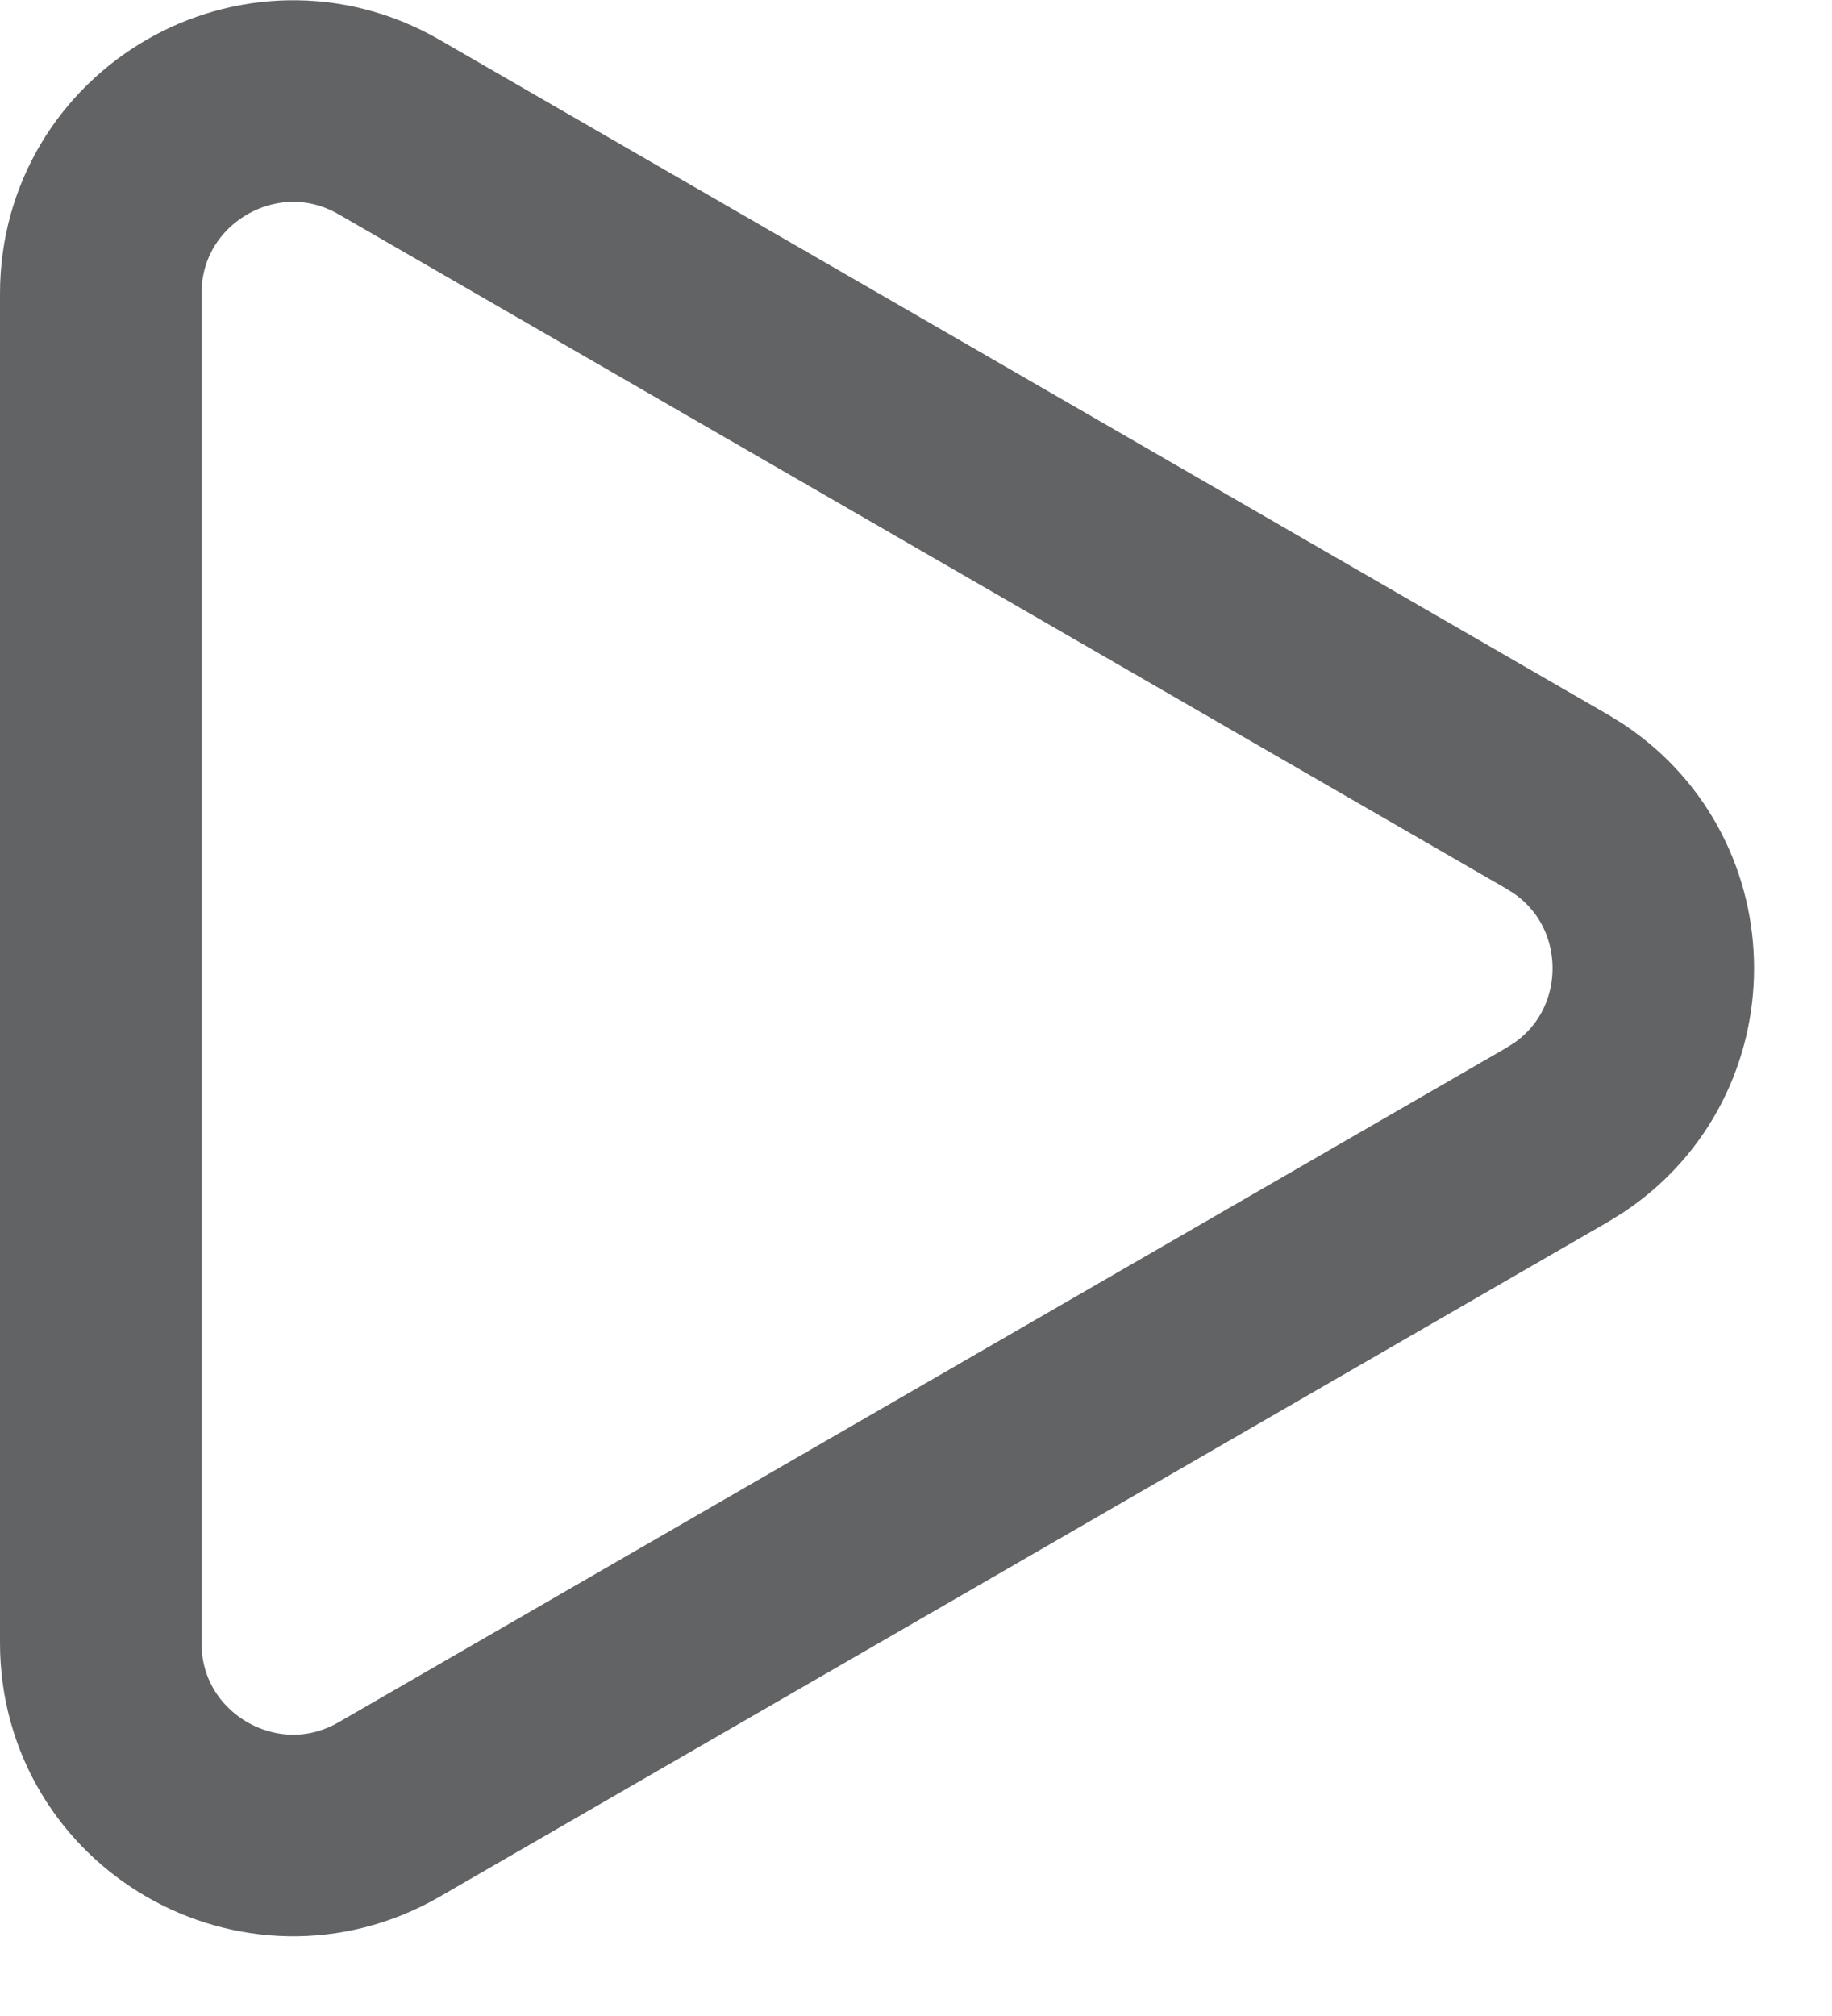 <svg width="20" height="22" viewBox="0 0 20 22" fill="none" xmlns="http://www.w3.org/2000/svg">
<path d="M17.126 8.827C18.357 9.654 18.357 11.479 17.126 12.306L16.999 12.385L4.249 19.746C2.849 20.554 1.1 19.544 1.1 17.928V3.205C1.1 1.589 2.849 0.579 4.249 1.387L16.999 8.748L17.126 8.827Z" stroke="#626365" stroke-width="2.2"/>
</svg>
